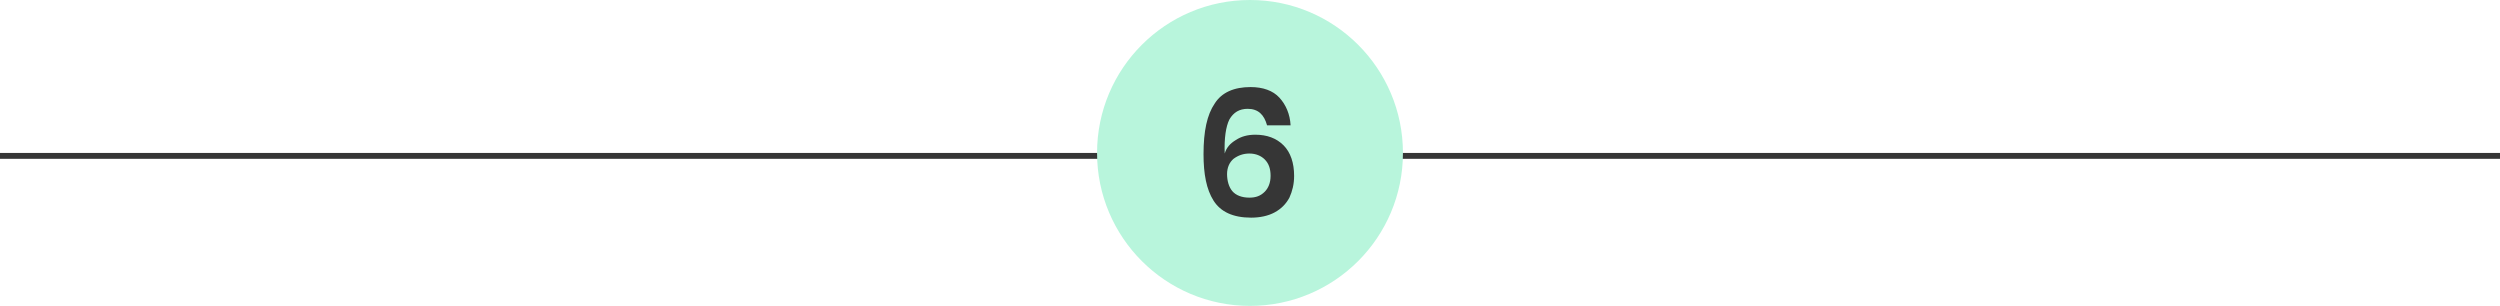 <?xml version="1.0" encoding="utf-8"?>
<!-- Generator: Adobe Illustrator 24.2.1, SVG Export Plug-In . SVG Version: 6.00 Build 0)  -->
<svg version="1.1" id="Layer_1" xmlns="http://www.w3.org/2000/svg" xmlns:xlink="http://www.w3.org/1999/xlink" x="0px" y="0px"
	 viewBox="0 0 425 52" style="enable-background:new 0 0 425 52;" xml:space="preserve">
<style type="text/css">
	.st0{fill:none;stroke:#363636;}
	.st1{fill:#B8F5DC;}
	.st2{enable-background:new    ;}
	.st3{fill:#363636;}
</style>
<g id="Gruppe_2196" transform="translate(-1281 -3332)">
	<line id="Linie_32" class="st0" x1="1281" y1="3358.5" x2="1706" y2="3358.5"/>
	<circle id="Ellipse_31" class="st1" cx="1493.5" cy="3358" r="26"/>
	<g class="st2">
		<path class="st3" d="M1493.1,3350.5c-1.4,0-2.4,0.6-3.1,1.8c-0.6,1.2-0.9,3.2-0.8,5.8c0.3-1,0.9-1.7,1.9-2.3
			c0.9-0.6,2-0.9,3.3-0.9c2,0,3.6,0.6,4.8,1.8c1.2,1.2,1.8,3,1.8,5.2c0,1.4-0.3,2.6-0.8,3.7c-0.6,1.1-1.4,1.9-2.5,2.5
			c-1.1,0.6-2.5,0.9-4,0.9c-3.1,0-5.2-1-6.4-2.9c-1.2-1.9-1.7-4.5-1.7-7.9c0-3.9,0.6-6.7,1.9-8.6c1.2-1.9,3.3-2.8,6.1-2.8
			c2.1,0,3.8,0.6,4.9,1.8c1.1,1.2,1.8,2.8,1.9,4.7h-4C1495.9,3351.5,1494.9,3350.5,1493.1,3350.5z M1490.5,3364.5
			c0.6,0.7,1.6,1.1,2.9,1.1c1.1,0,1.9-0.3,2.6-1c0.6-0.6,1-1.5,1-2.7c0-1.2-0.3-2.1-1-2.8c-0.6-0.6-1.5-1-2.6-1
			c-1,0-1.9,0.3-2.7,0.9c-0.7,0.6-1.1,1.5-1.1,2.6S1489.9,3363.8,1490.5,3364.5z"/>
	</g>
</g>
</svg>
